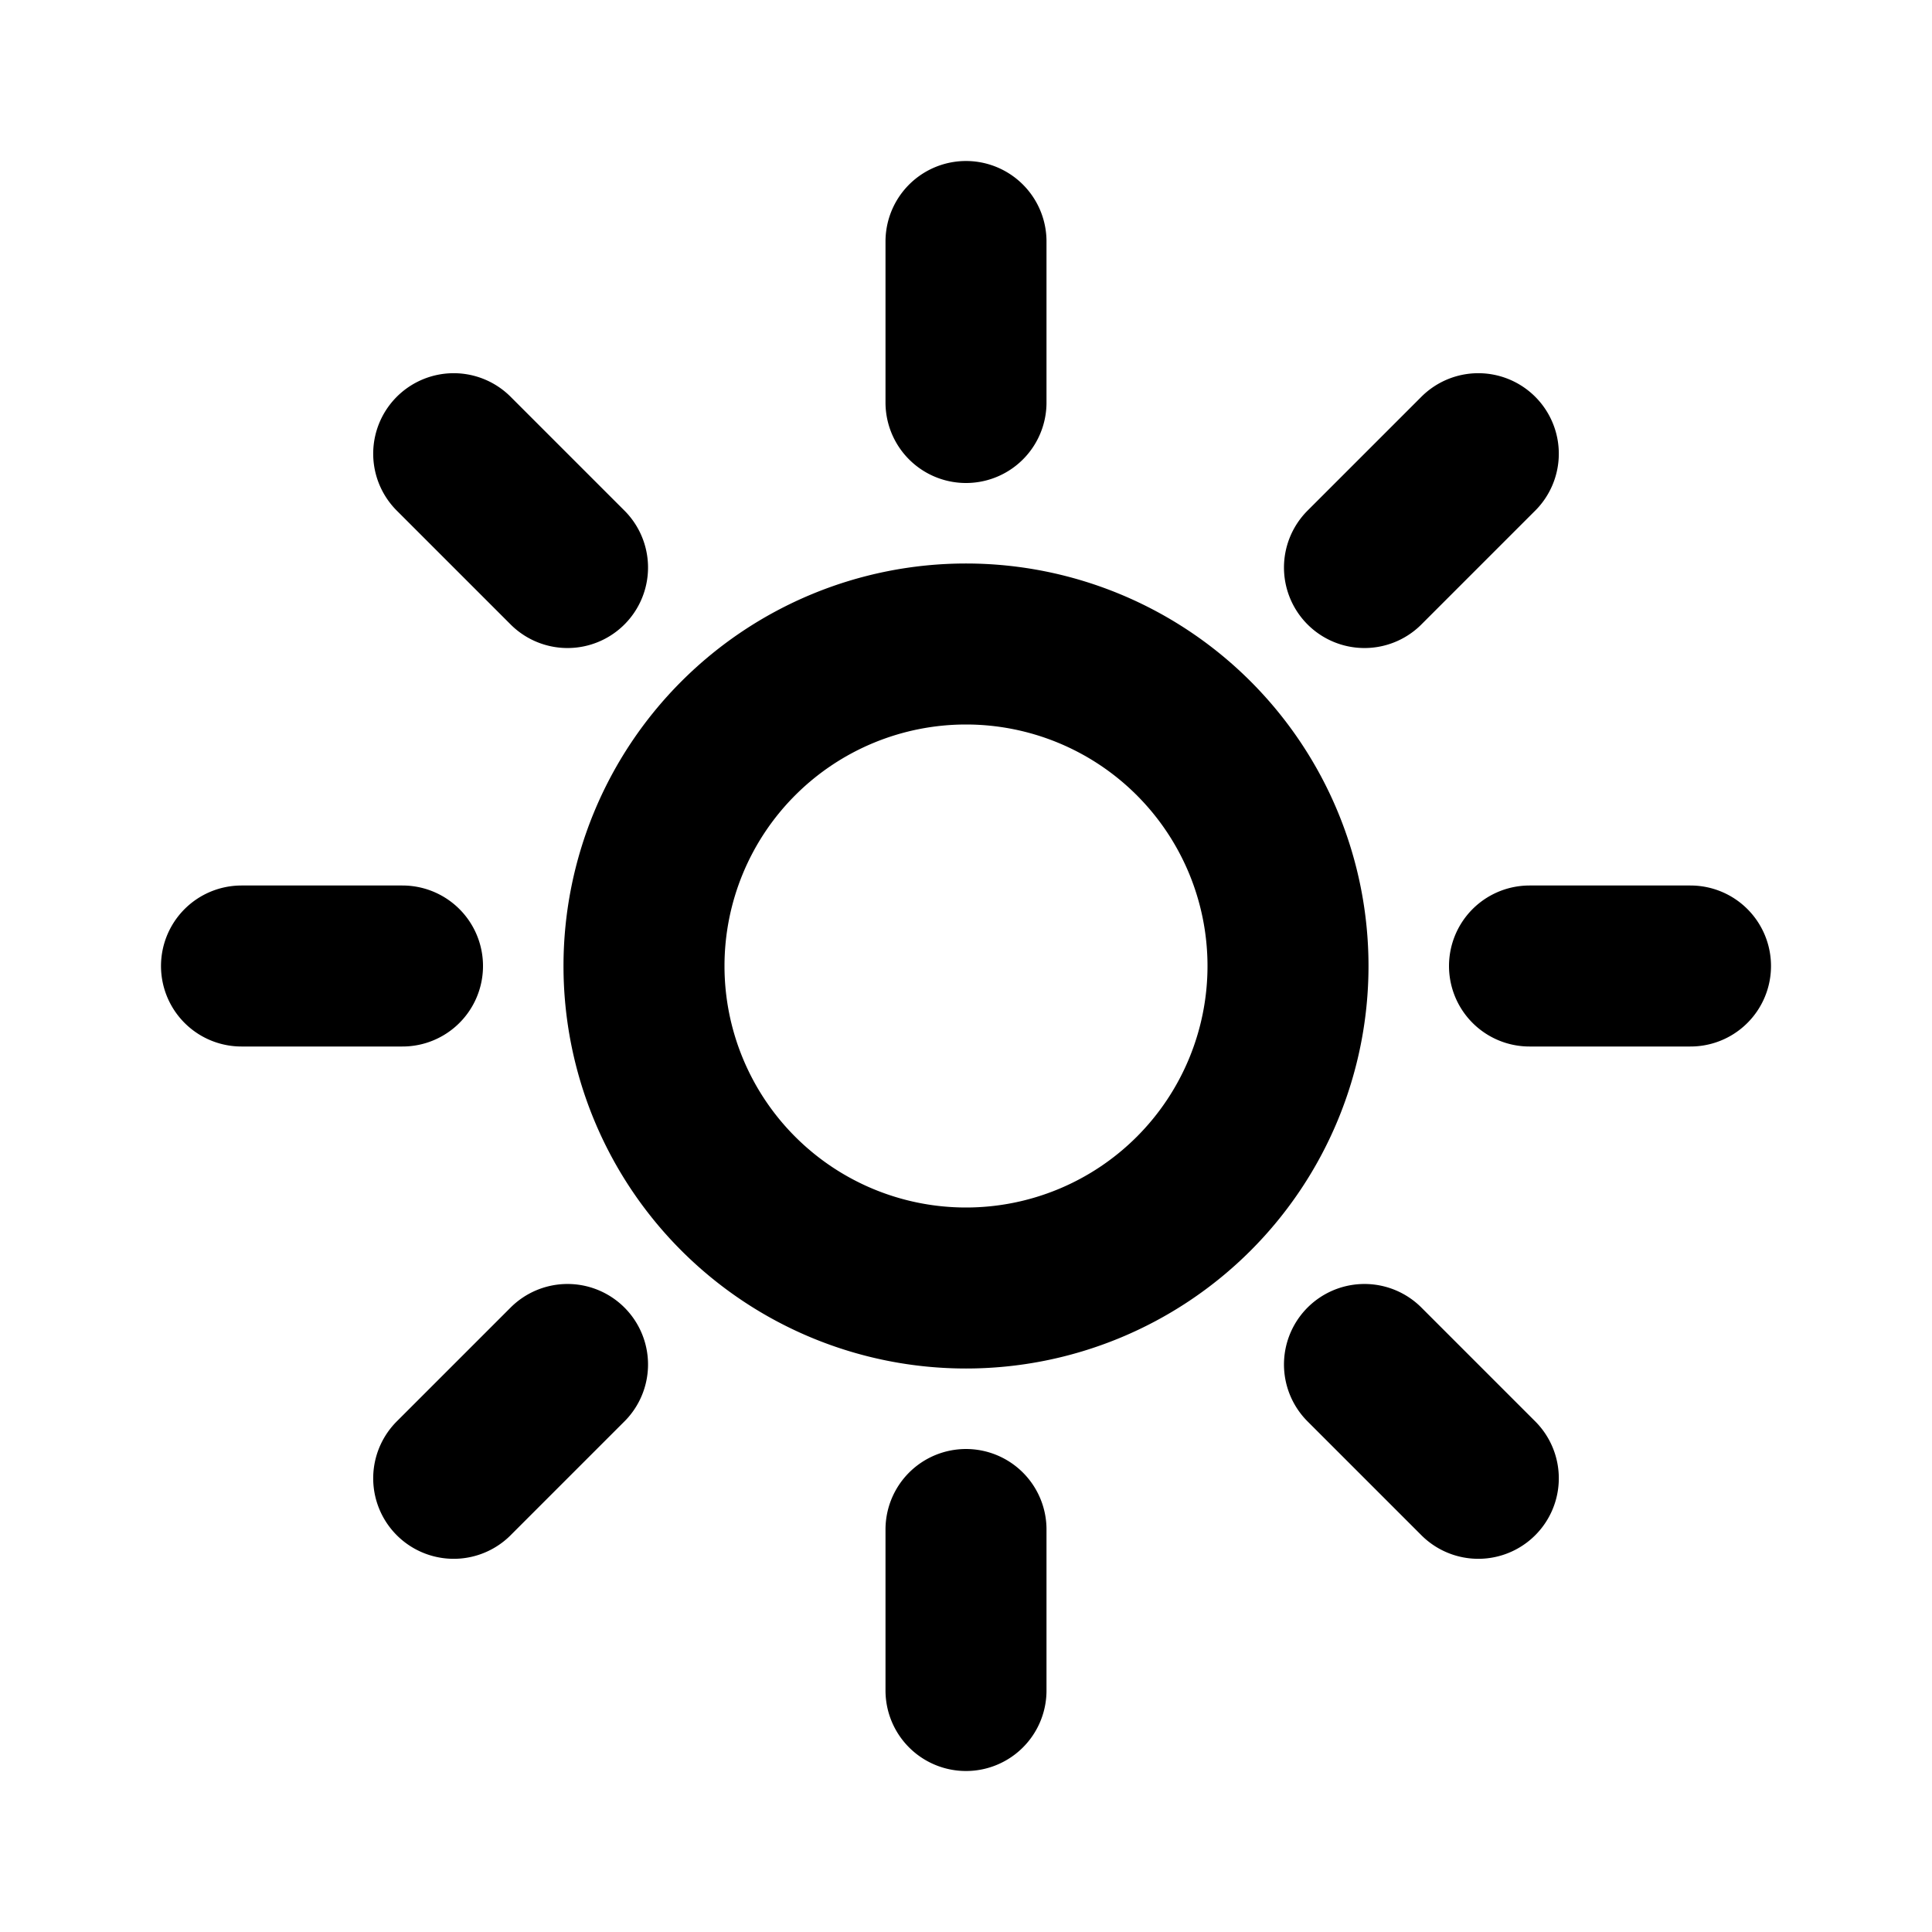 <?xml version="1.0" encoding="iso-8859-1"?>
<!-- Generator: www.svgicons.com -->
<svg xmlns="http://www.w3.org/2000/svg" width="800" height="800" viewBox="0 0 24 24">
<path fill="none" stroke="currentColor" stroke-linecap="round" stroke-linejoin="round" stroke-width="2" d="M12 5V3m0 18v-2M7.05 7.05L5.636 5.636m12.728 12.728L16.95 16.95M5 12H3m18 0h-2M7.05 16.95l-1.414 1.414M18.364 5.636L16.95 7.05M16 12a4 4 0 1 1-8 0a4 4 0 0 1 8 0"/>
</svg>
